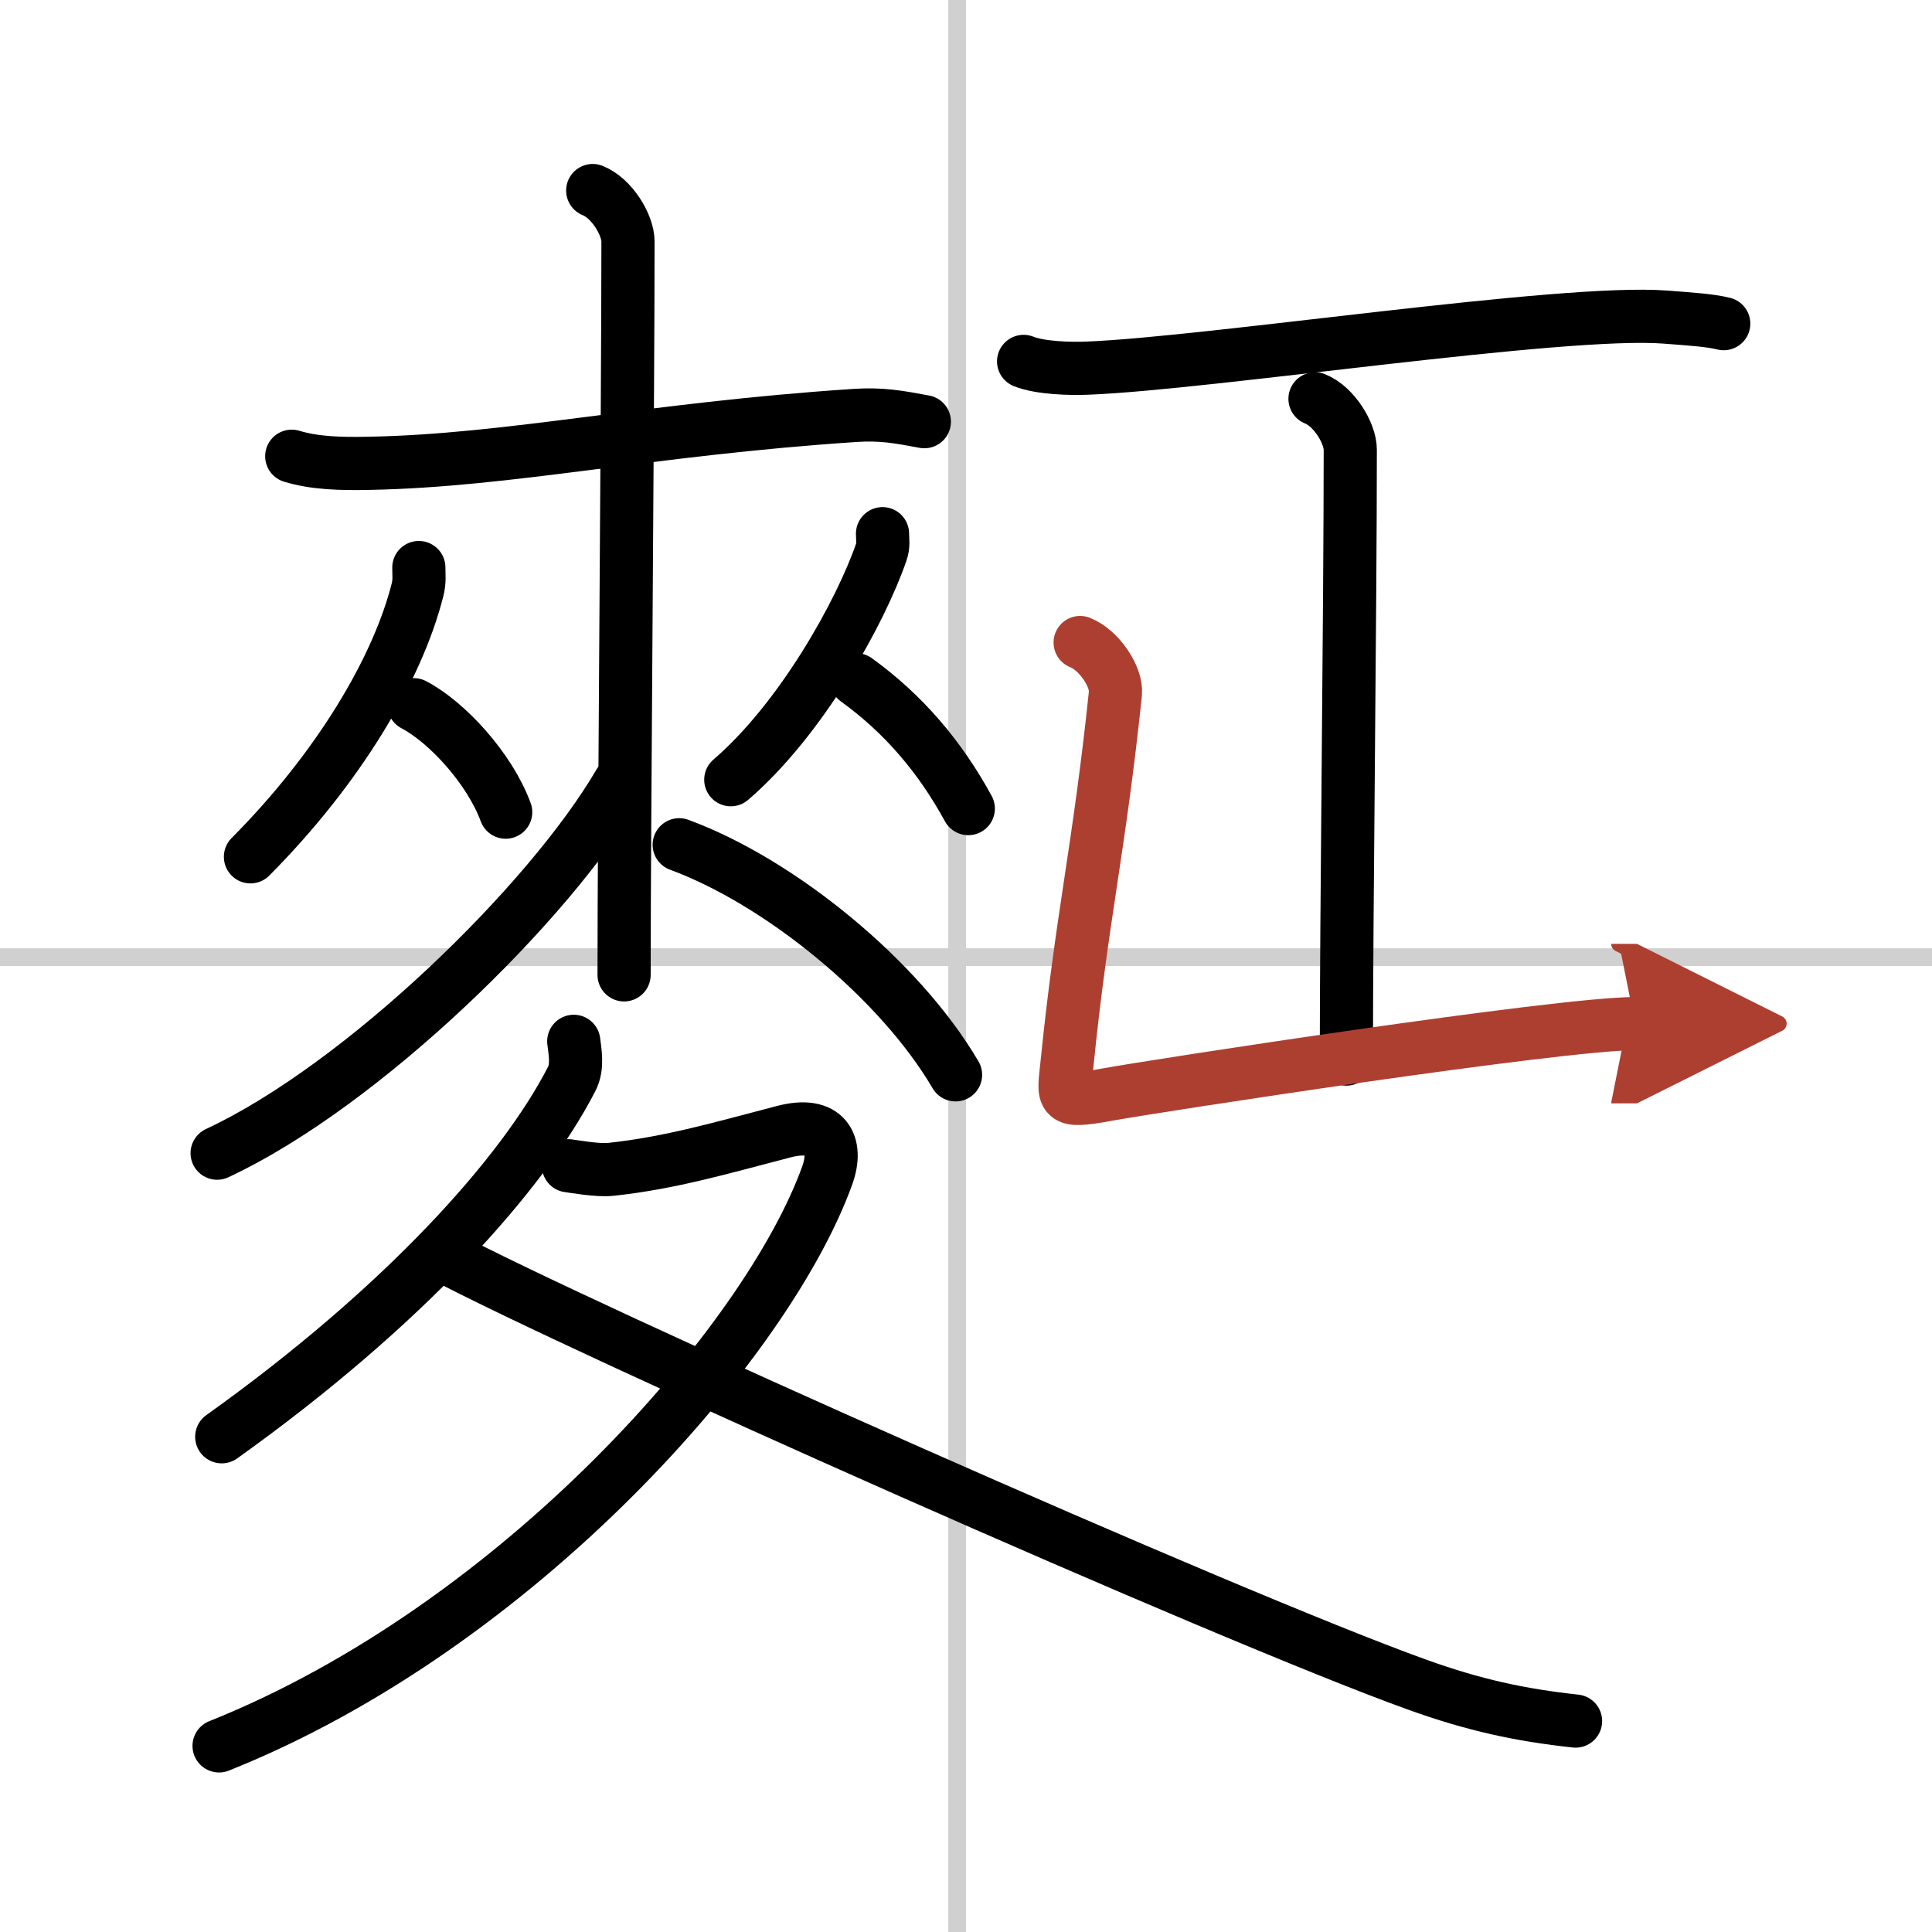 <svg width="400" height="400" viewBox="0 0 109 109" xmlns="http://www.w3.org/2000/svg"><defs><marker id="a" markerWidth="4" orient="auto" refX="1" refY="5" viewBox="0 0 10 10"><polyline points="0 0 10 5 0 10 1 5" fill="#ad3f31" stroke="#ad3f31"/></marker></defs><g fill="none" stroke="#000" stroke-linecap="round" stroke-linejoin="round" stroke-width="3"><rect width="100%" height="100%" fill="#fff" stroke="#fff"/><line x1="54" x2="54" y2="109" stroke="#d0d0d0" stroke-width="1"/><line x2="109" y1="54" y2="54" stroke="#d0d0d0" stroke-width="1"/><path d="m16.46 25.74c1.31 0.4 2.8 0.43 4.31 0.4 7.98-0.14 15.82-1.93 27.44-2.7 1.5-0.1 2.44 0.07 3.94 0.35"/><path d="m23.63 32.02c0 0.42 0.05 0.76-0.07 1.24-1.13 4.5-4.49 10.11-9.43 15.08"/><path d="m23.35 39.76c1.87 0.98 4.27 3.59 5.18 6.06"/><path d="m49.79 30.11c0 0.35 0.07 0.65-0.07 1.04-1.17 3.39-4.51 9.42-8.49 12.84"/><path d="m48.31 38.35c2.67 1.93 4.72 4.34 6.32 7.27"/><path d="m33.44 10.75c1.1 0.44 1.99 1.96 1.99 2.87 0 9.27-0.22 32.88-0.22 41.38"/><path d="m34.93 44.2c-3.94 6.74-14.49 17.04-22.68 20.86"/><path d="m38.32 47.66c5.68 2.09 12.43 7.59 15.59 12.98"/><path d="m32.37 58.75c0.06 0.53 0.25 1.41-0.11 2.11-2.76 5.39-9.51 12.89-19.75 20.2"/><path d="m32.07 65.77c0.26 0.03 1.67 0.29 2.42 0.2 3.34-0.36 6.22-1.21 9.72-2.12 2.4-0.63 3.08 0.72 2.47 2.44-3.36 9.39-17.43 25.46-34.32 32.21"/><path d="m24.89 70.78c8 4.25 44.27 20.38 55.05 24.26 3.22 1.16 5.82 1.72 8.95 2.06"/><path d="m57.75 20.39c0.94 0.38 2.66 0.42 3.6 0.38 6.9-0.27 26.82-3.33 32.61-2.88 1.56 0.12 2.5 0.18 3.29 0.37"/><path d="m74.19 22.5c1.1 0.44 1.99 1.96 1.99 2.87 0 9.27-0.22 25.88-0.22 34.38"/><path d="M60.94,36.25c1.1,0.44,2.08,1.96,1.99,2.87C62,48,61.04,51.69,60.2,60c-0.2,2-0.45,2.25,2.3,1.75s25.5-4,29.75-4" marker-end="url(#a)" stroke="#ad3f31"/></g></svg>

